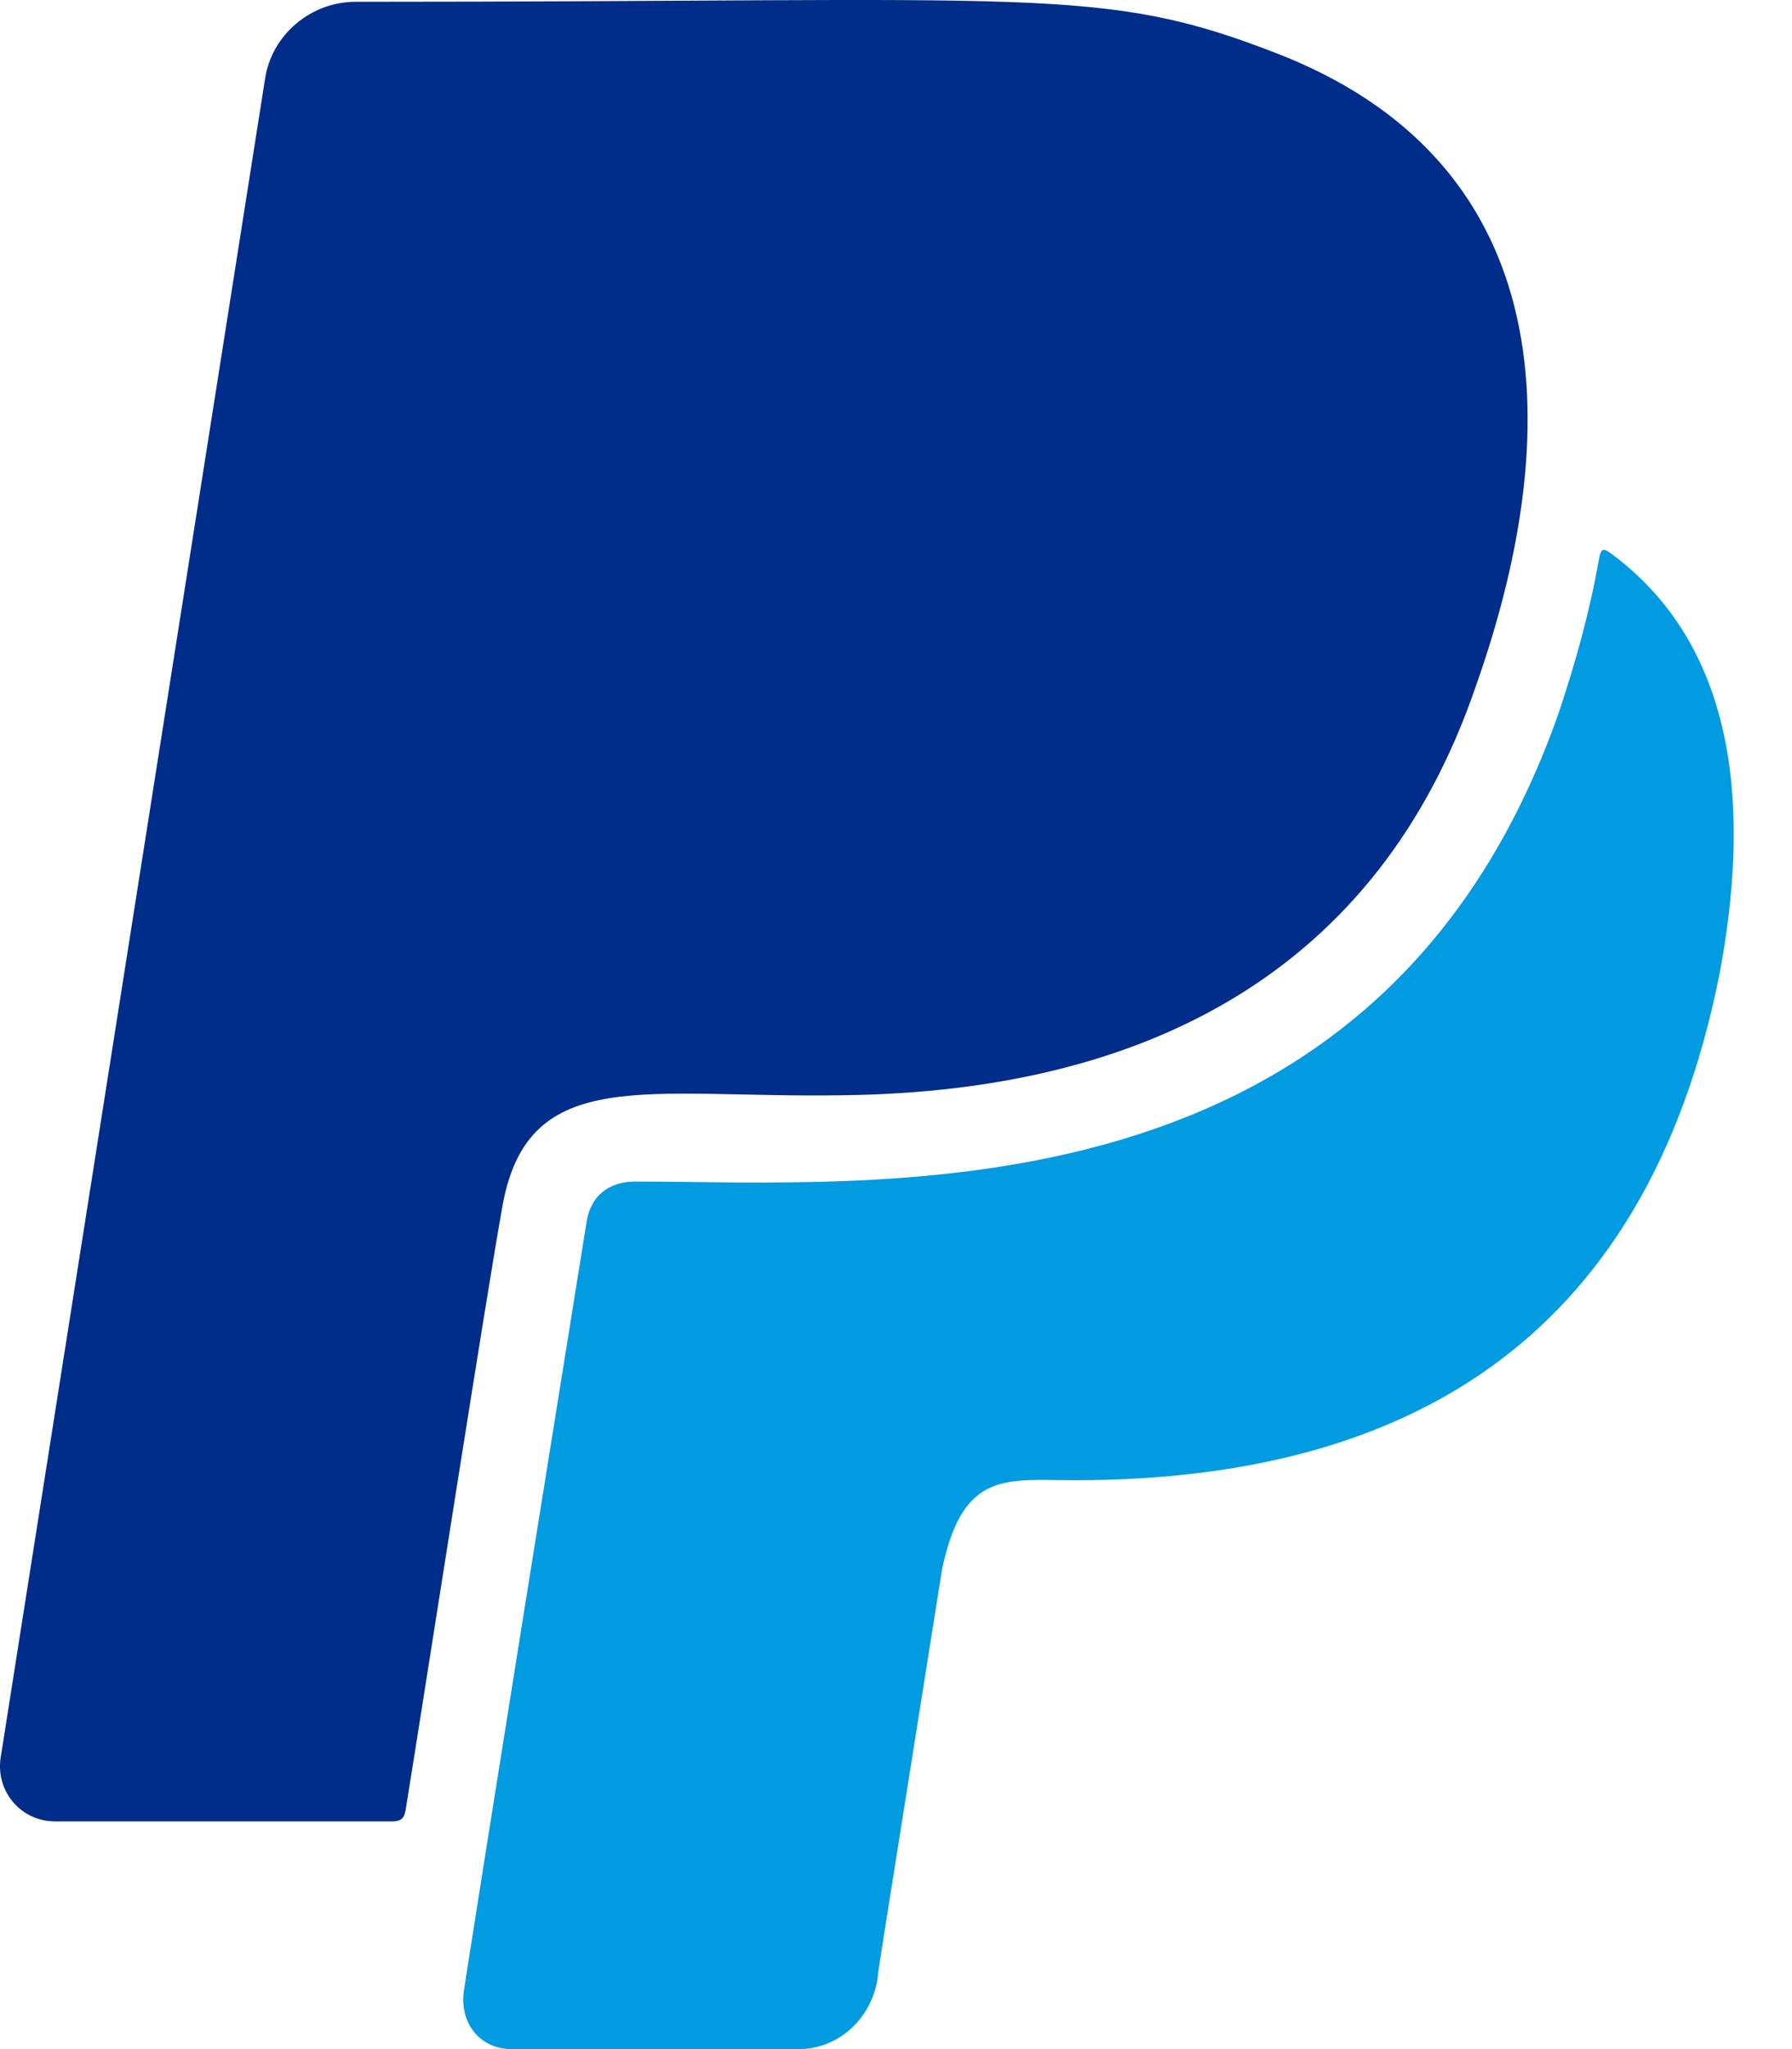 <svg width="28" height="32" viewBox="0 0 28 32" fill="none" xmlns="http://www.w3.org/2000/svg">
<path d="M13.168 17.104C17.938 17.048 21.537 15.15 23.054 10.733C24.578 6.442 24.19 2.477 19.949 0.833C17.204 -0.233 16.301 0.028 5.554 0.028C4.856 0.028 4.249 0.543 4.143 1.221L0.008 27.463C-0.062 27.978 0.326 28.444 0.862 28.444H6.126C6.267 28.444 6.316 28.394 6.338 28.267C6.627 26.482 7.608 20.167 7.855 18.812C8.264 16.61 10.106 17.154 13.168 17.104Z" fill="#002D8A"/>
<path d="M25.192 8.658C25.065 8.566 25.016 8.531 24.98 8.75C24.839 9.554 24.62 10.337 24.359 11.121C21.544 19.151 13.74 18.452 9.929 18.452C9.499 18.452 9.217 18.685 9.16 19.115C7.565 29.022 7.248 31.09 7.248 31.09C7.177 31.591 7.495 32 7.996 32H12.477C13.083 32 13.584 31.555 13.704 30.949C13.754 30.568 13.627 31.379 14.72 24.506C15.045 22.954 15.729 23.116 16.788 23.116C21.798 23.116 25.707 21.084 26.871 15.192C27.33 12.736 27.196 10.154 25.192 8.658Z" fill="#019BE1"/>
</svg>

